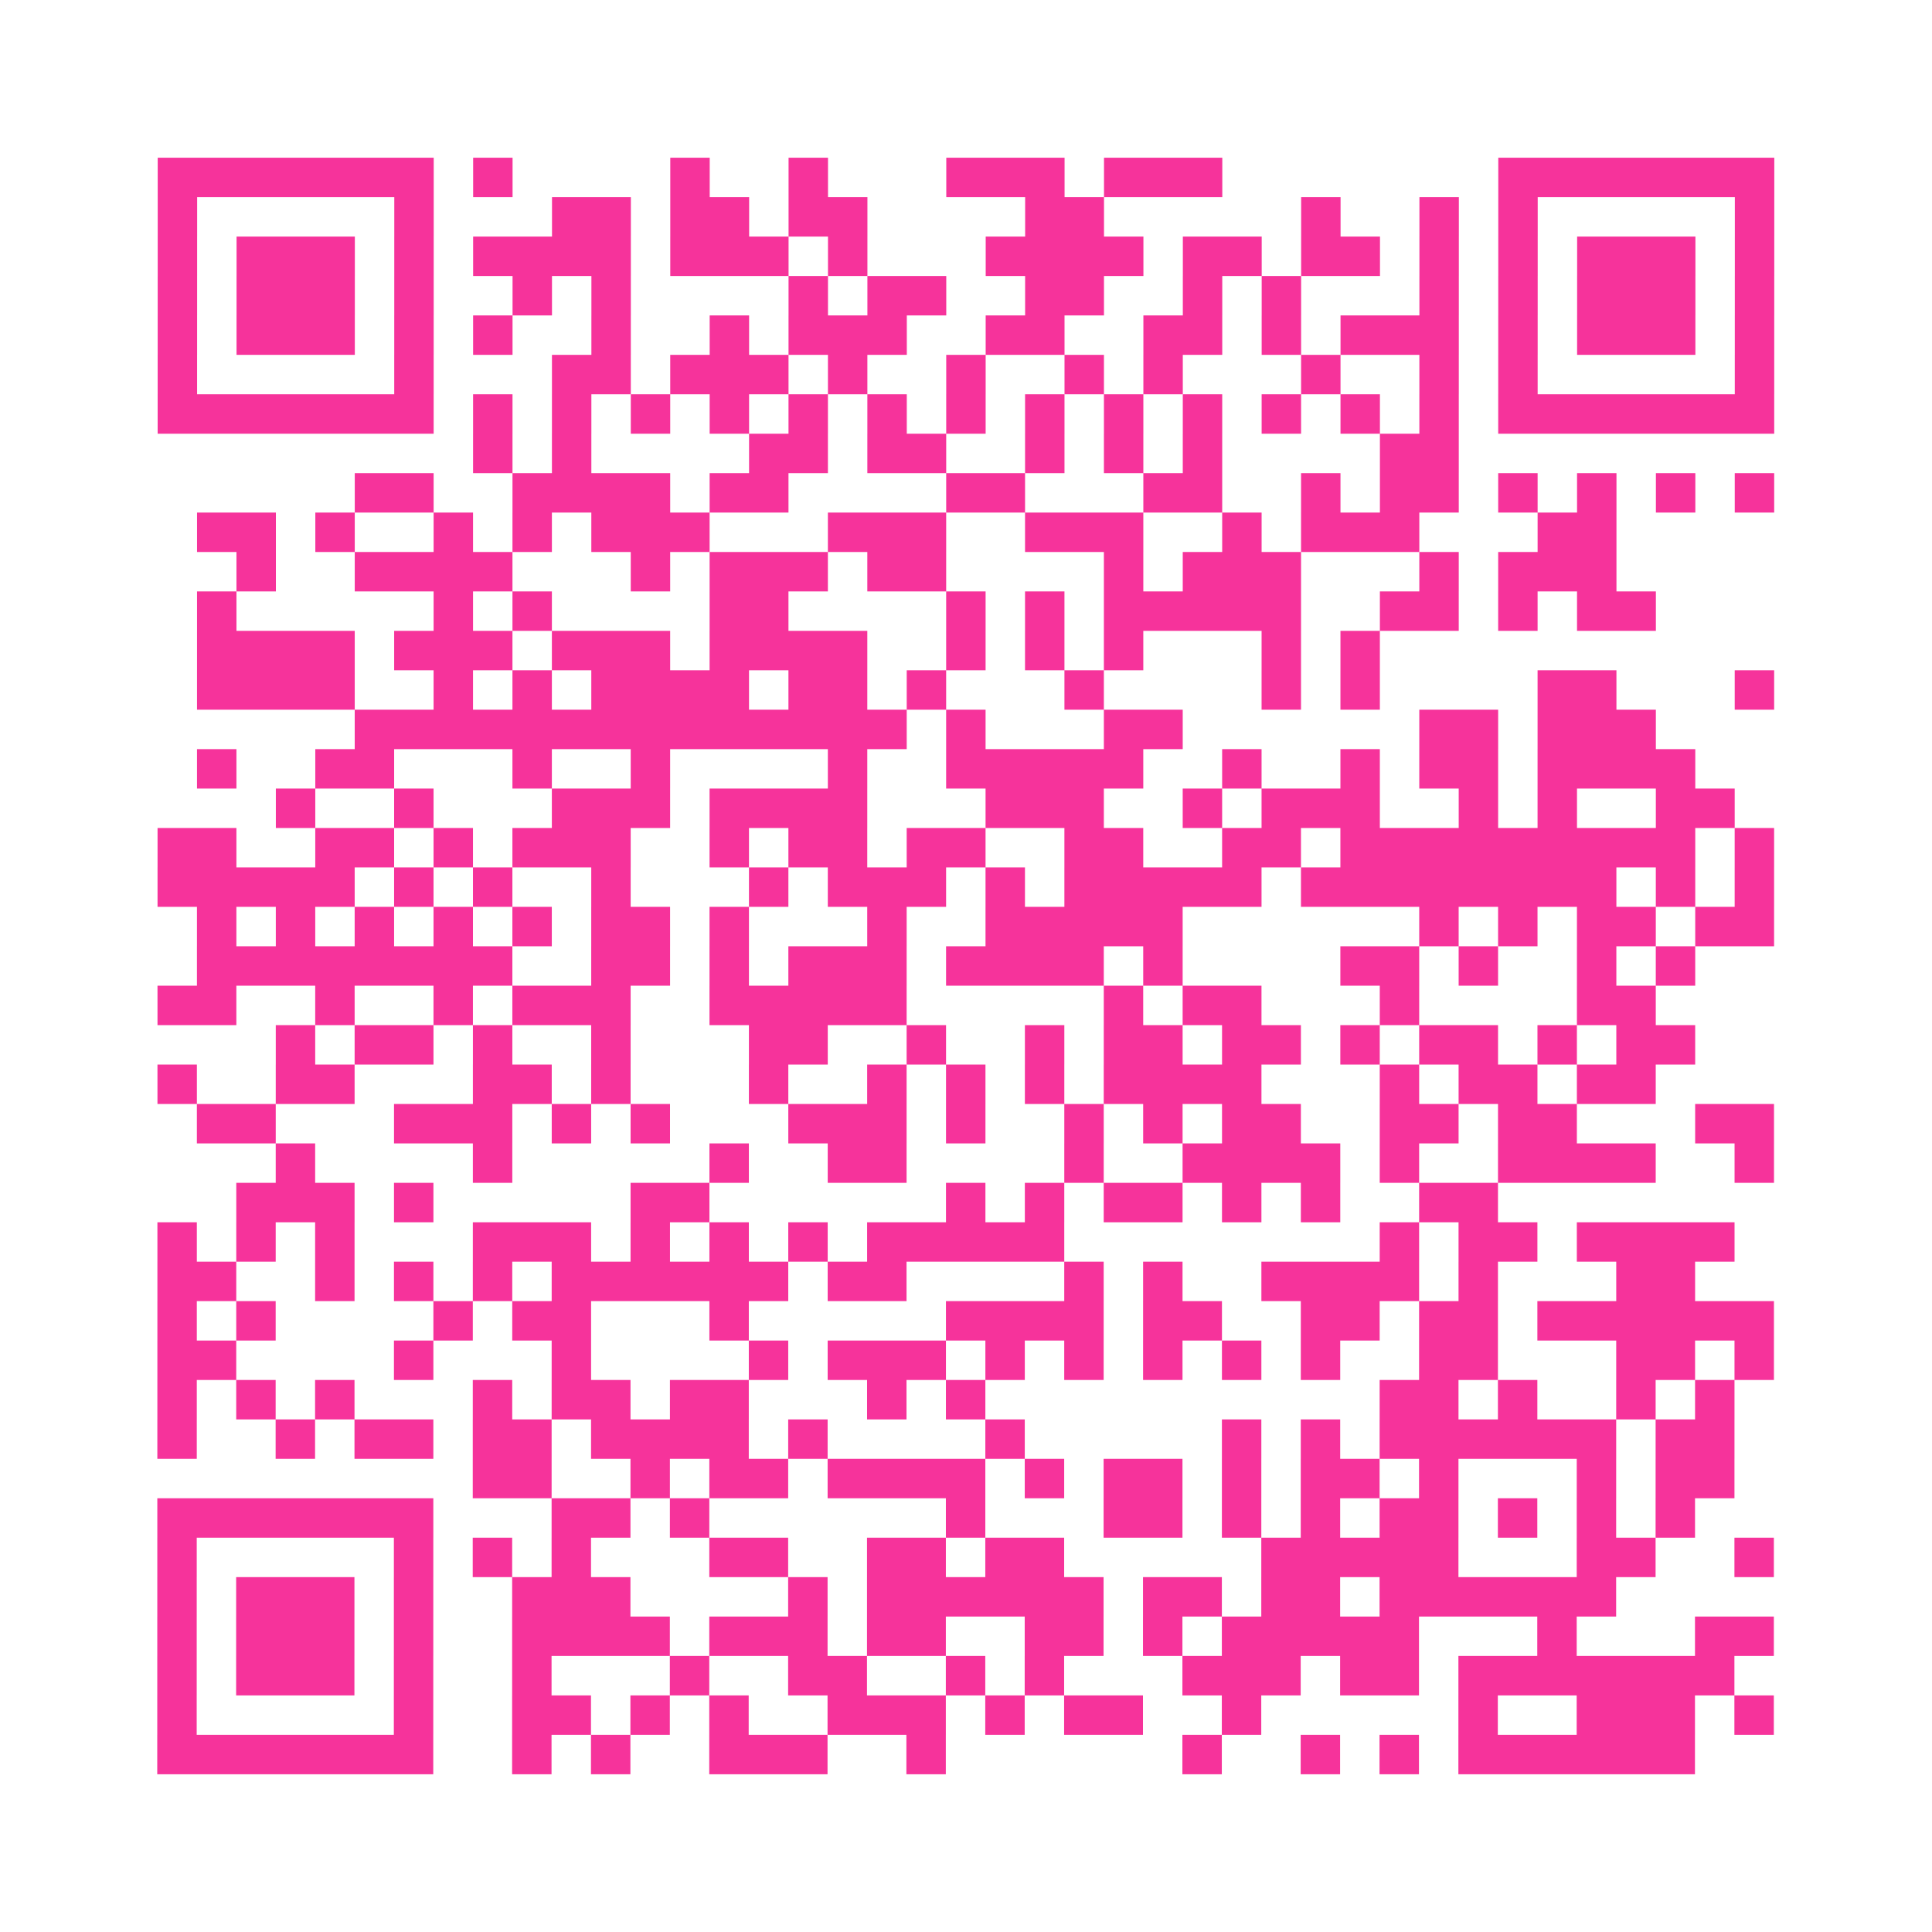 <?xml version="1.0" encoding="UTF-8"?>
<svg xmlns="http://www.w3.org/2000/svg" viewBox="0 0 49 49" class="pyqrcode"><path fill="transparent" d="M0 0h49v49h-49z"/><path stroke="#f6339b" class="pyqrline" d="M4 4.5h7m1 0h1m4 0h1m2 0h1m3 0h3m1 0h3m7 0h7m-41 1h1m5 0h1m3 0h2m1 0h2m1 0h2m4 0h2m5 0h1m2 0h1m1 0h1m5 0h1m-41 1h1m1 0h3m1 0h1m1 0h4m1 0h3m1 0h1m3 0h4m1 0h2m1 0h2m1 0h1m1 0h1m1 0h3m1 0h1m-41 1h1m1 0h3m1 0h1m2 0h1m1 0h1m4 0h1m1 0h2m2 0h2m2 0h1m1 0h1m3 0h1m1 0h1m1 0h3m1 0h1m-41 1h1m1 0h3m1 0h1m1 0h1m2 0h1m2 0h1m1 0h3m2 0h2m2 0h2m1 0h1m1 0h3m1 0h1m1 0h3m1 0h1m-41 1h1m5 0h1m3 0h2m1 0h3m1 0h1m2 0h1m2 0h1m1 0h1m3 0h1m2 0h1m1 0h1m5 0h1m-41 1h7m1 0h1m1 0h1m1 0h1m1 0h1m1 0h1m1 0h1m1 0h1m1 0h1m1 0h1m1 0h1m1 0h1m1 0h1m1 0h1m1 0h7m-33 1h1m1 0h1m4 0h2m1 0h2m2 0h1m1 0h1m1 0h1m4 0h2m-28 1h2m2 0h4m1 0h2m4 0h2m3 0h2m2 0h1m1 0h2m1 0h1m1 0h1m1 0h1m1 0h1m-40 1h2m1 0h1m2 0h1m1 0h1m1 0h3m3 0h3m2 0h3m2 0h1m1 0h3m3 0h2m-35 1h1m2 0h4m3 0h1m1 0h3m1 0h2m4 0h1m1 0h3m3 0h1m1 0h3m-36 1h1m5 0h1m1 0h1m4 0h2m4 0h1m1 0h1m1 0h5m2 0h2m1 0h1m1 0h2m-37 1h4m1 0h3m1 0h3m1 0h4m2 0h1m1 0h1m1 0h1m3 0h1m1 0h1m-30 1h4m2 0h1m1 0h1m1 0h4m1 0h2m1 0h1m3 0h1m4 0h1m1 0h1m4 0h2m3 0h1m-36 1h14m1 0h1m3 0h2m6 0h2m1 0h3m-37 1h1m2 0h2m3 0h1m2 0h1m4 0h1m2 0h5m2 0h1m2 0h1m1 0h2m1 0h4m-36 1h1m2 0h1m3 0h3m1 0h4m3 0h3m2 0h1m1 0h3m2 0h1m1 0h1m2 0h2m-40 1h2m2 0h2m1 0h1m1 0h3m2 0h1m1 0h2m1 0h2m2 0h2m2 0h2m1 0h9m1 0h1m-41 1h5m1 0h1m1 0h1m2 0h1m3 0h1m1 0h3m1 0h1m1 0h5m1 0h8m1 0h1m1 0h1m-40 1h1m1 0h1m1 0h1m1 0h1m1 0h1m1 0h2m1 0h1m3 0h1m2 0h5m6 0h1m1 0h1m1 0h2m1 0h2m-40 1h8m2 0h2m1 0h1m1 0h3m1 0h4m1 0h1m4 0h2m1 0h1m2 0h1m1 0h1m-39 1h2m2 0h1m2 0h1m1 0h3m2 0h5m5 0h1m1 0h2m3 0h1m4 0h2m-35 1h1m1 0h2m1 0h1m2 0h1m3 0h2m2 0h1m2 0h1m1 0h2m1 0h2m1 0h1m1 0h2m1 0h1m1 0h2m-39 1h1m2 0h2m3 0h2m1 0h1m3 0h1m2 0h1m1 0h1m1 0h1m1 0h4m3 0h1m1 0h2m1 0h2m-37 1h2m3 0h3m1 0h1m1 0h1m3 0h3m1 0h1m2 0h1m1 0h1m1 0h2m2 0h2m1 0h2m3 0h2m-38 1h1m4 0h1m5 0h1m2 0h2m4 0h1m2 0h4m1 0h1m2 0h4m2 0h1m-39 1h3m1 0h1m5 0h2m6 0h1m1 0h1m1 0h2m1 0h1m1 0h1m2 0h2m-34 1h1m1 0h1m1 0h1m3 0h3m1 0h1m1 0h1m1 0h1m1 0h5m8 0h1m1 0h2m1 0h4m-40 1h2m2 0h1m1 0h1m1 0h1m1 0h6m1 0h2m4 0h1m1 0h1m2 0h4m1 0h1m3 0h2m-39 1h1m1 0h1m4 0h1m1 0h2m3 0h1m5 0h4m1 0h2m2 0h2m1 0h2m1 0h6m-41 1h2m4 0h1m3 0h1m4 0h1m1 0h3m1 0h1m1 0h1m1 0h1m1 0h1m1 0h1m2 0h2m3 0h2m1 0h1m-41 1h1m1 0h1m1 0h1m3 0h1m1 0h2m1 0h2m3 0h1m1 0h1m10 0h2m1 0h1m2 0h1m1 0h1m-40 1h1m2 0h1m1 0h2m1 0h2m1 0h4m1 0h1m4 0h1m5 0h1m1 0h1m1 0h6m1 0h2m-32 1h2m2 0h1m1 0h2m1 0h4m1 0h1m1 0h2m1 0h1m1 0h2m1 0h1m3 0h1m1 0h2m-40 1h7m3 0h2m1 0h1m6 0h1m3 0h2m1 0h1m1 0h1m1 0h2m1 0h1m1 0h1m1 0h1m-39 1h1m5 0h1m1 0h1m1 0h1m3 0h2m2 0h2m1 0h2m5 0h5m3 0h2m2 0h1m-41 1h1m1 0h3m1 0h1m2 0h3m4 0h1m1 0h6m1 0h2m1 0h2m1 0h6m-37 1h1m1 0h3m1 0h1m2 0h4m1 0h3m1 0h2m2 0h2m1 0h1m1 0h5m3 0h1m3 0h2m-41 1h1m1 0h3m1 0h1m2 0h1m3 0h1m2 0h2m2 0h1m1 0h1m3 0h3m1 0h2m1 0h7m-40 1h1m5 0h1m2 0h2m1 0h1m1 0h1m2 0h3m1 0h1m1 0h2m2 0h1m5 0h1m2 0h3m1 0h1m-41 1h7m2 0h1m1 0h1m2 0h3m2 0h1m6 0h1m2 0h1m1 0h1m1 0h6"/></svg>
